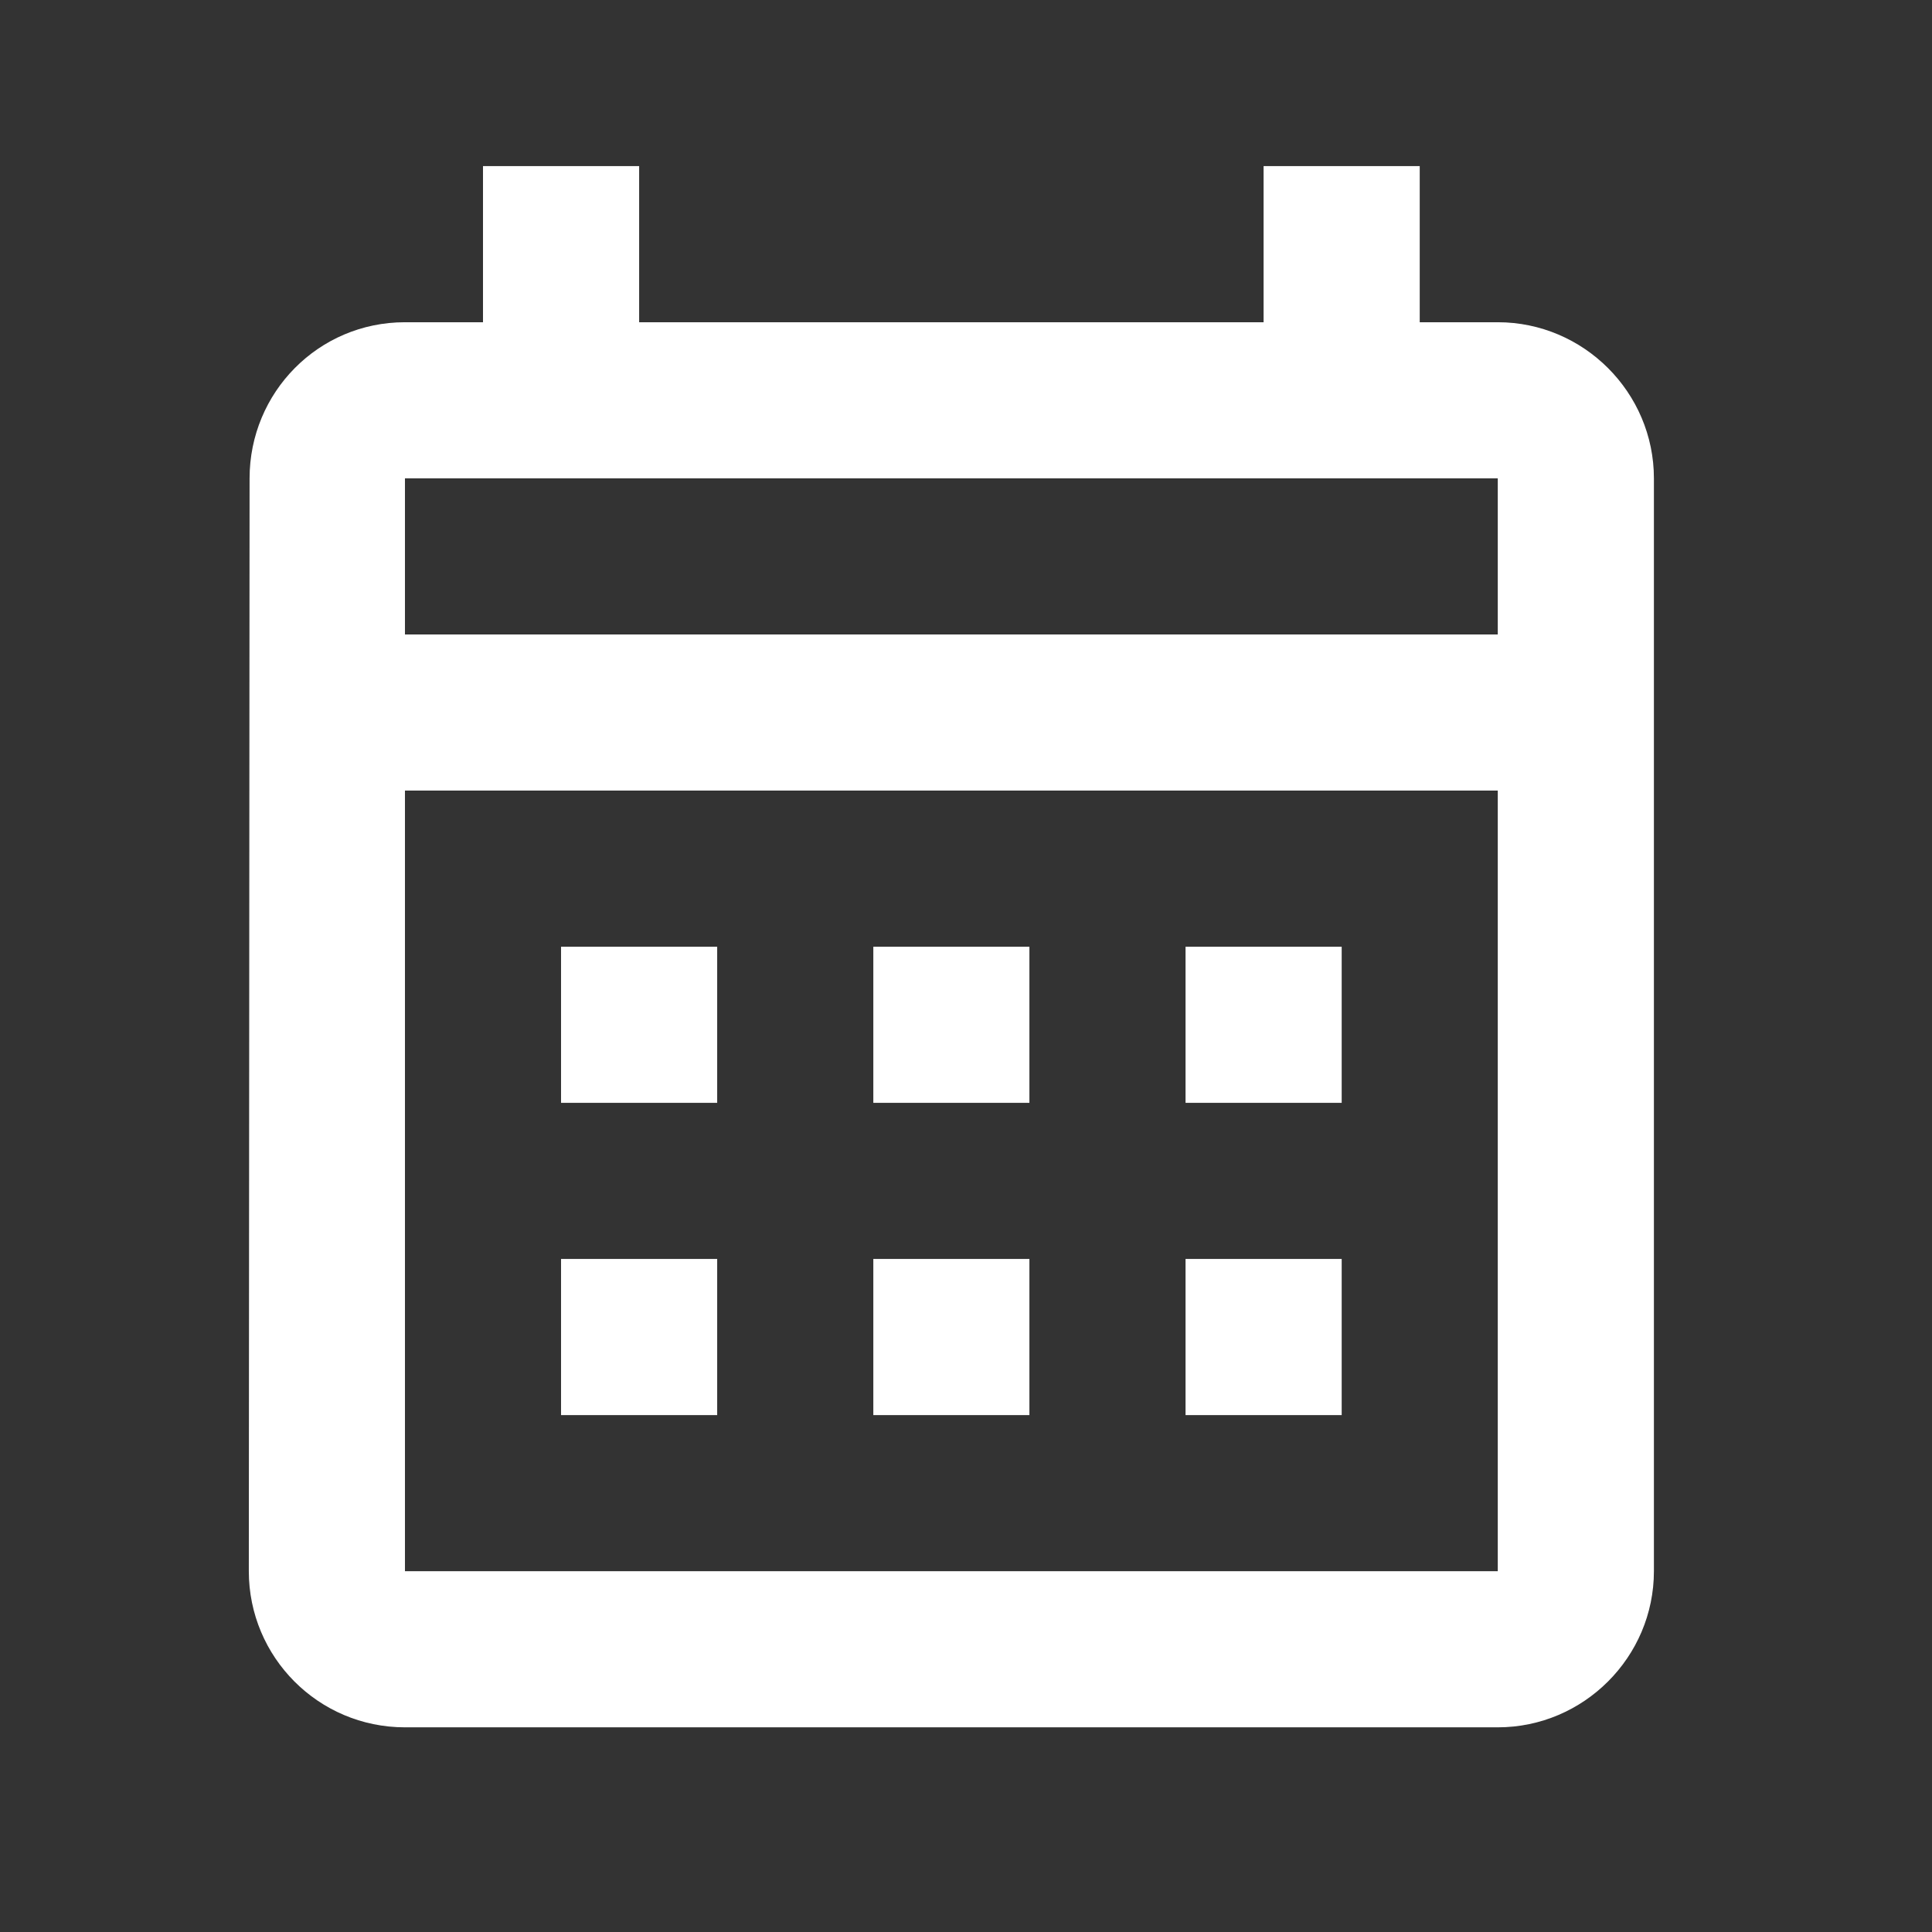 <svg width="33" height="33" viewBox="0 0 33 33" fill="none" xmlns="http://www.w3.org/2000/svg">
<rect x="0" y="0" width="33" height="33" fill="#333333" stroke="none"/>
<path d="M25.583 5.504H24.25V2.837H21.583V5.504H10.917V2.837H8.25V5.504H6.917C5.437 5.504 4.263 6.704 4.263 8.171L4.25 26.837C4.25 28.304 5.437 29.504 6.917 29.504H25.583C27.05 29.504 28.25 28.304 28.25 26.837V8.171C28.25 6.704 27.05 5.504 25.583 5.504ZM25.583 26.837H6.917V13.504H25.583V26.837ZM25.583 10.837H6.917V8.171H25.583V10.837ZM12.25 18.837H9.583V16.171H12.25V18.837ZM17.583 18.837H14.917V16.171H17.583V18.837ZM22.917 18.837H20.25V16.171H22.917V18.837ZM12.25 24.171H9.583V21.504H12.25V24.171ZM17.583 24.171H14.917V21.504H17.583V24.171ZM22.917 24.171H20.25V21.504H22.917V24.171Z" fill="white"/>
</svg>
